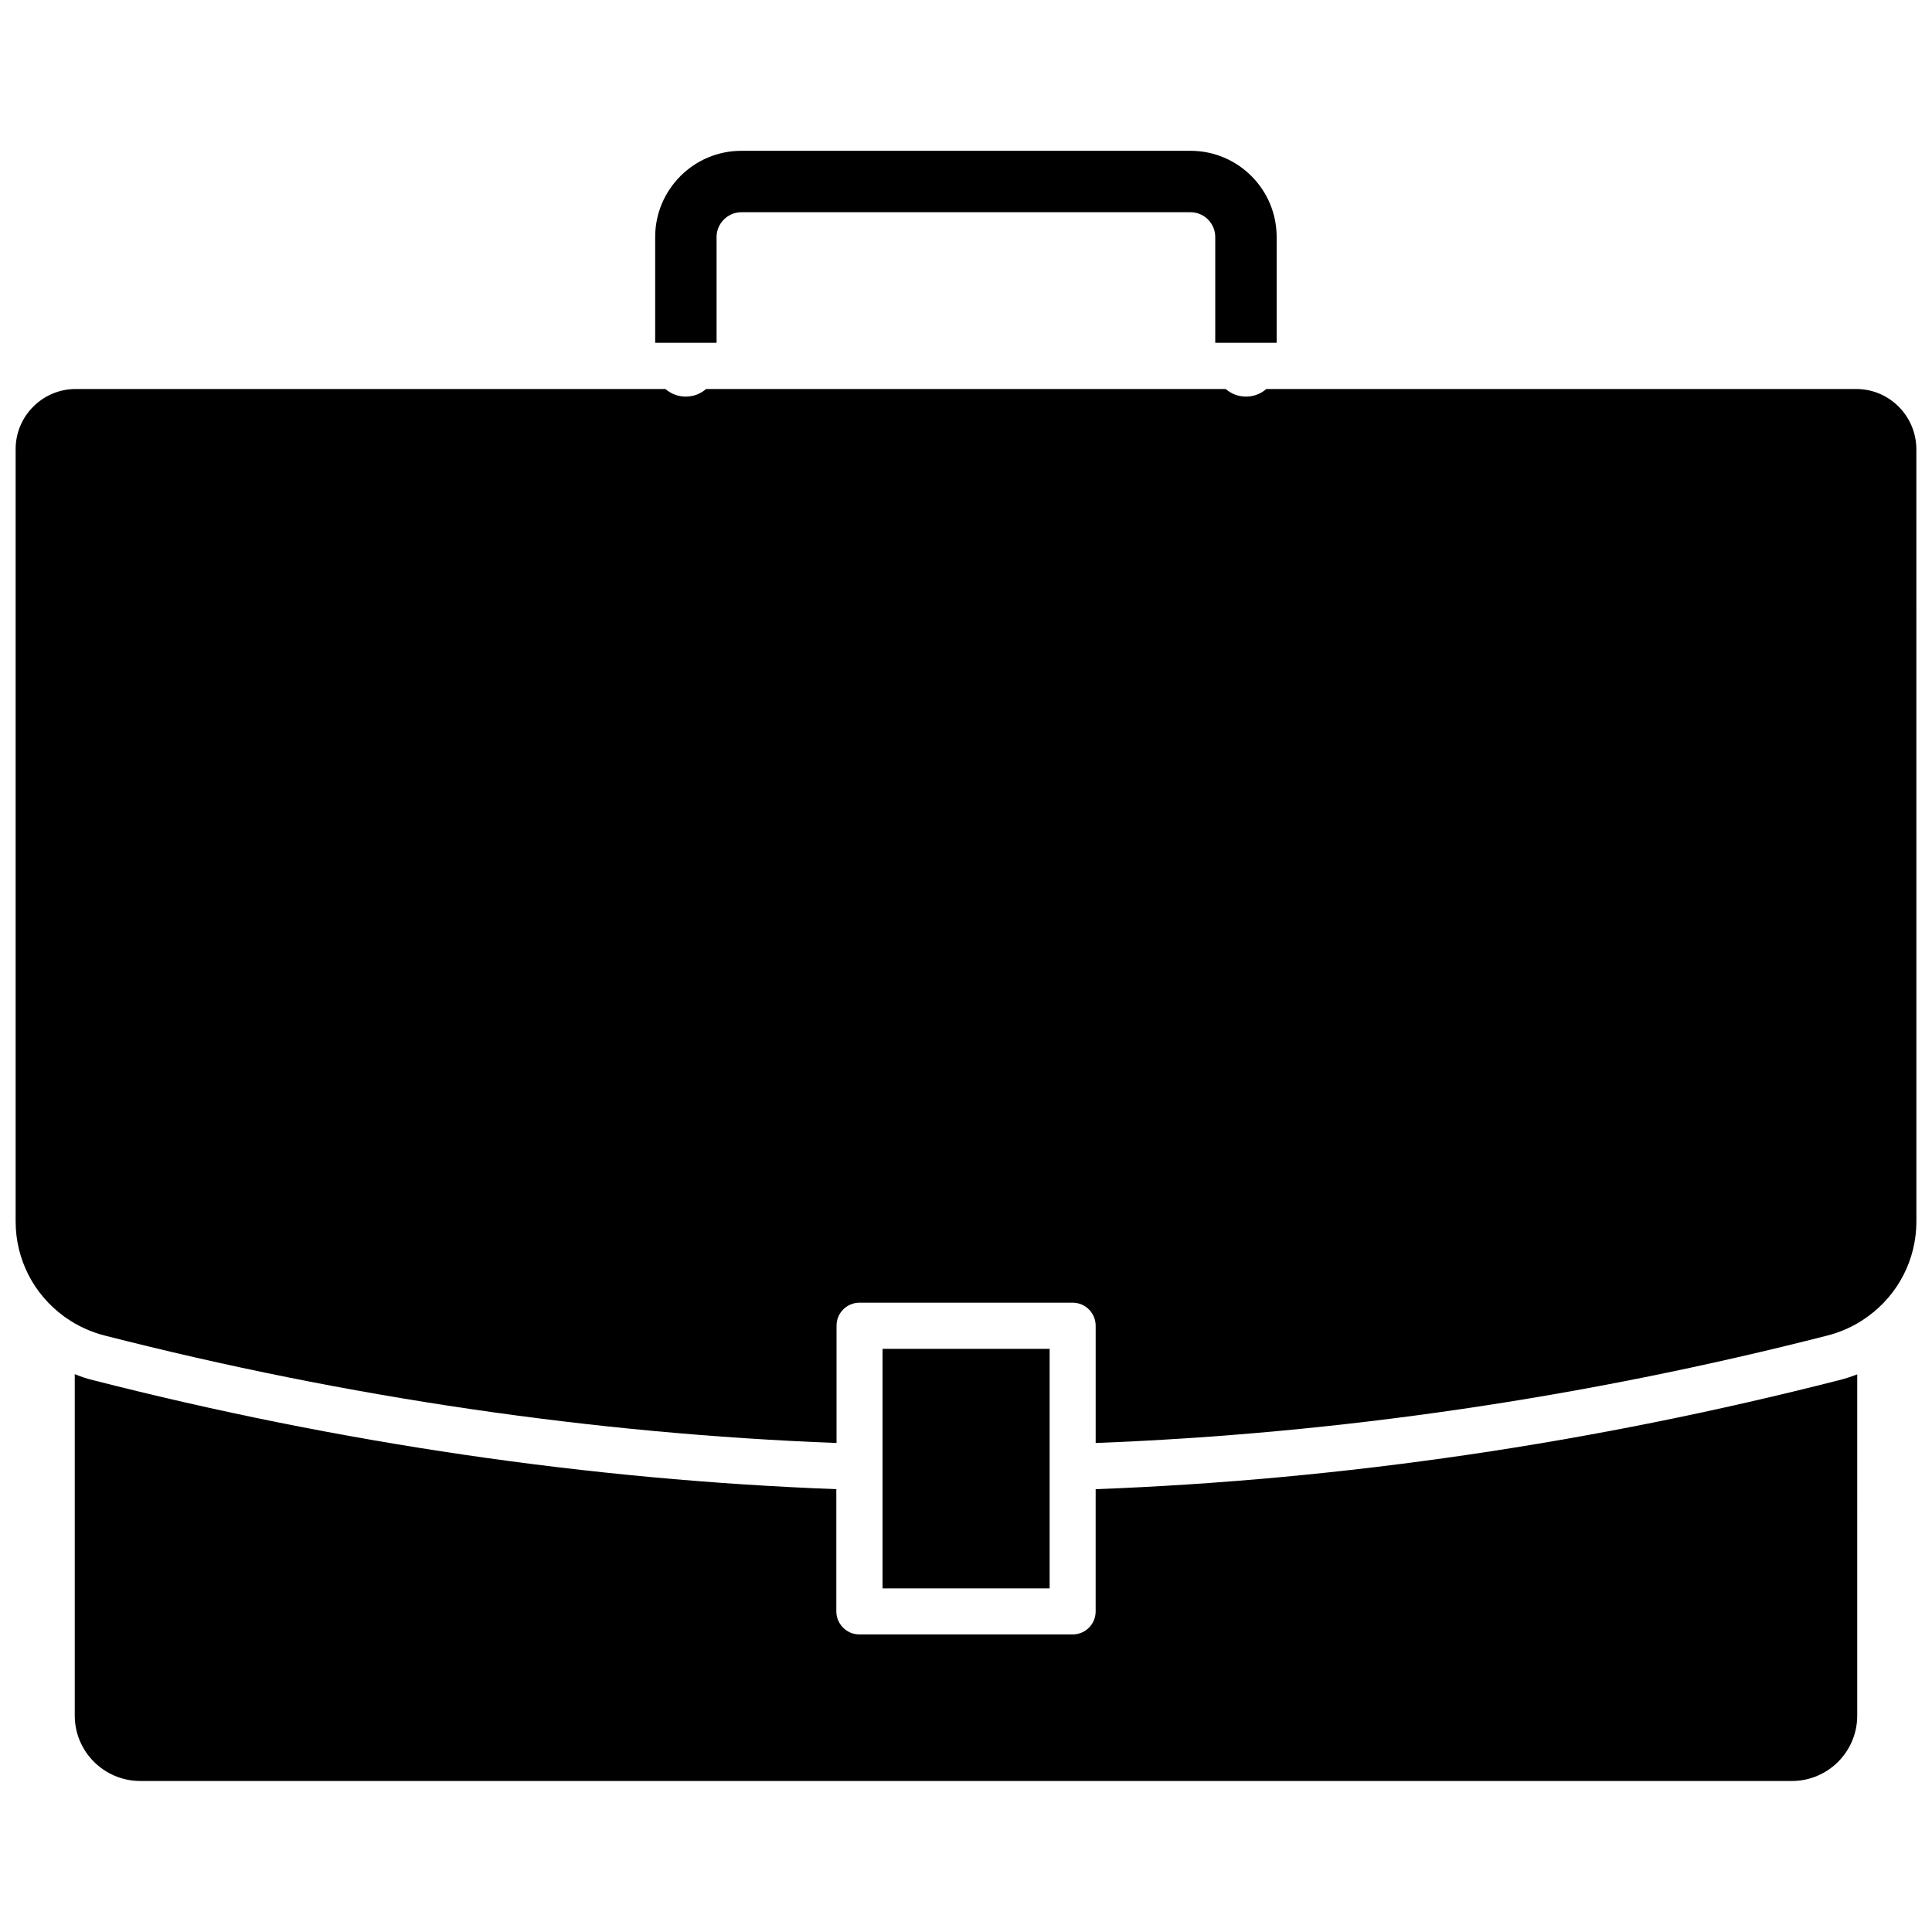 <?xml version="1.0" encoding="UTF-8"?>
<!-- Uploaded to: ICON Repo, www.iconrepo.com, Generator: ICON Repo Mixer Tools -->
<svg width="800px" height="800px" version="1.1" viewBox="144 144 512 512" xmlns="http://www.w3.org/2000/svg">
 <defs>
  <clipPath id="a">
   <path d="m148.09 247h503.81v280h-503.81z"/>
  </clipPath>
 </defs>
 <path d="m434.36 538.65v32.395c0 3.375-2.719 6.098-6.098 6.098l-56.527-0.004c-3.375 0-6.098-2.769-6.098-6.098v-32.395c-65.391-2.465-131.64-12.191-196.89-28.867-1.715-0.402-3.324-0.957-4.938-1.613v90.484c0 9.574 7.809 17.332 17.383 17.332h437.66c9.574 0 17.332-7.758 17.332-17.332l-0.004-90.43c-1.562 0.605-3.223 1.16-4.887 1.562-65.293 16.672-131.49 26.398-196.94 28.867z"/>
 <path d="m377.88 501.46h44.285v63.48h-44.285z"/>
 <path d="m333.9 206.79c0-3.578 2.973-6.551 6.551-6.551h119.05c3.629 0 6.551 2.973 6.551 6.551v28.062h16.273v-28.062c0-12.594-10.227-22.824-22.824-22.824h-119.05c-12.594 0-22.824 10.277-22.824 22.824v28.062h16.273z"/>
 <g clip-path="url(#a)">
  <path d="m635.93 247.09h-156.33c-1.461 1.258-3.324 2.016-5.391 2.016-2.066 0-3.93-0.754-5.391-2.016h-137.69c-1.461 1.258-3.324 2.016-5.391 2.016-2.066 0-3.93-0.754-5.391-2.016h-156.28c-8.766 0-15.922 7.152-15.922 15.922v204.7c0 10.125 4.887 19.348 12.746 25.09l0.051 0.051c0.152 0.102 0.301 0.203 0.453 0.301 0.051 0.051 0.102 0.102 0.203 0.152 3.023 2.117 6.449 3.68 10.176 4.637 64.285 16.426 129.48 25.996 193.92 28.465v-31.086c0-3.375 2.719-6.098 6.098-6.098h56.477c3.375 0 6.098 2.769 6.098 6.098v31.086c64.438-2.469 129.63-12.043 193.87-28.465 3.727-0.957 7.152-2.519 10.176-4.637 0.051-0.051 0.102-0.102 0.203-0.152 0.152-0.102 0.301-0.25 0.504-0.352 7.859-5.742 12.746-14.965 12.746-25.09l-0.008-204.7c-0.051-8.766-7.152-15.918-15.918-15.918z"/>
 </g>
</svg>